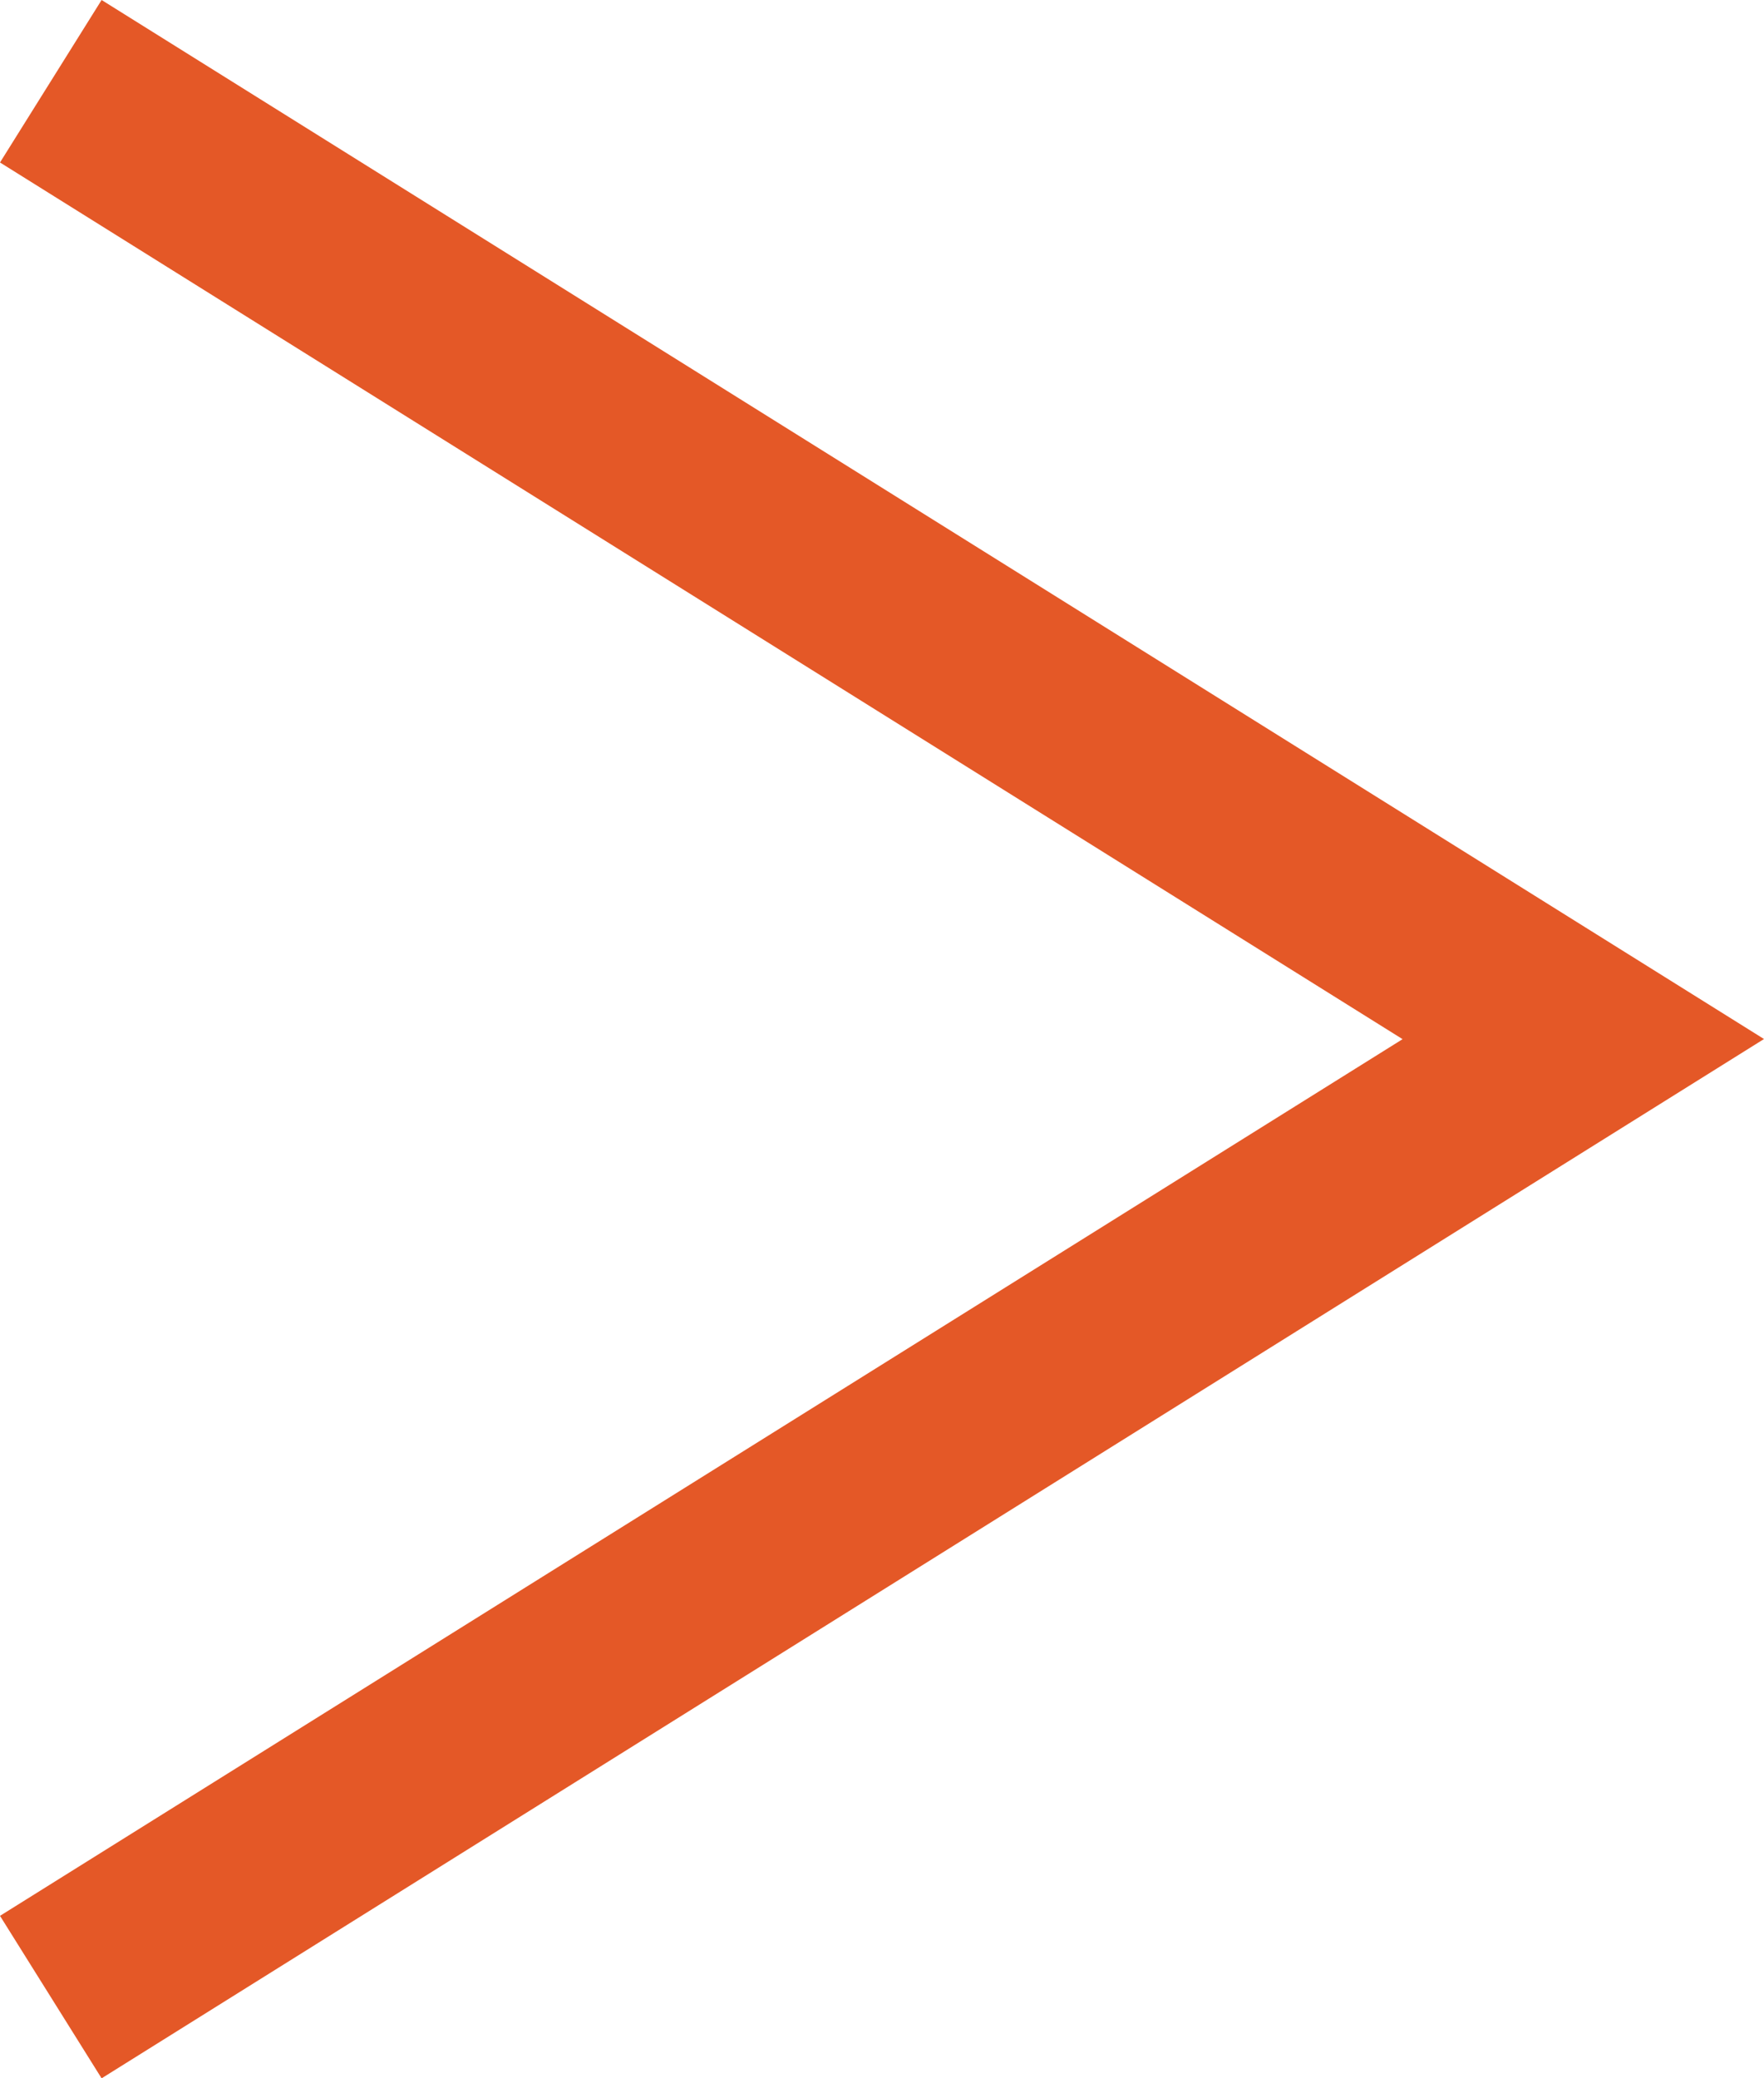 <svg xmlns="http://www.w3.org/2000/svg" width="12.431" height="14.645" viewBox="0 0 12.431 14.645"><path id="パス_98" data-name="パス 98" d="M6858.765 7746.5l-.716-1.145 9.884-6.178-9.884-6.178.716-1.145 11.715 7.322z" transform="translate(-6858.049 -7731.854)" fill="#e45827"/></svg>
